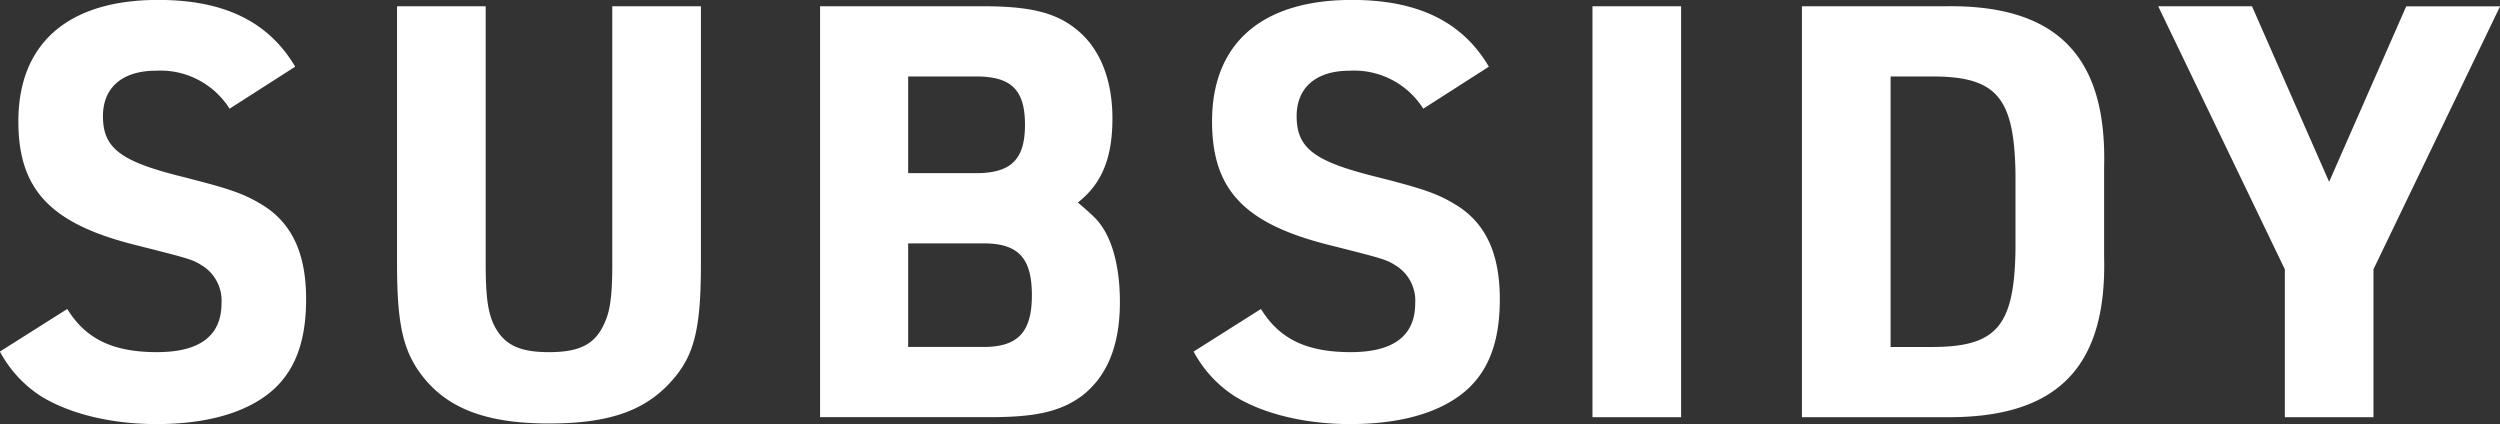 <svg xmlns="http://www.w3.org/2000/svg" width="325.782" height="55.25" viewBox="0 0 325.782 55.25">
  <rect x="0" y="0" width="325.782" height="55.25" fill="#333333" stroke="none"/>
  <defs>
    <style>
      .cls-1 {
        fill: #fff;
        fill-rule: evenodd;
      }
    </style>
  </defs>
  <path id="subsidy_h2.svg" class="cls-1" d="M649.646,175.72a15.739,15.739,0,0,0,5.4,5.849c3.675,2.25,9.075,3.6,15,3.6,6.6,0,11.775-1.5,15.075-4.349,3-2.625,4.425-6.45,4.425-11.925,0-5.775-1.725-9.6-5.25-12-2.7-1.724-4.425-2.324-11.25-4.049-7.724-1.95-9.974-3.675-9.974-7.8,0-3.75,2.55-5.925,6.9-5.925a10.642,10.642,0,0,1,9.6,4.95l8.55-5.475c-3.45-5.85-9.225-8.7-17.85-8.7-11.7,0-18.224,5.624-18.224,15.824,0,8.925,4.2,13.349,15.3,16.124,7.424,1.875,7.424,1.875,8.924,2.85a5.383,5.383,0,0,1,2.25,4.725c0,4.2-2.775,6.375-8.4,6.375-5.774,0-9.3-1.725-11.7-5.625Zm51.75-45v33.523c0,7.35.675,10.725,2.625,13.725,3.3,4.949,8.55,7.124,17.174,7.124,8.175,0,12.975-1.8,16.5-6.149,2.55-3.15,3.3-6.675,3.3-14.7V130.722H729.445v33.523c0,3.825-.225,5.925-0.9,7.5-1.2,2.925-3.15,4.05-7.35,4.05-3.9,0-5.849-.975-7.124-3.45-0.825-1.65-1.125-3.75-1.125-8.1V130.722H701.4Zm55.125,53.547h22.124c6.075,0,9.225-.75,12-2.775,3.3-2.549,4.949-6.6,4.949-12.224,0-3.975-.749-7.35-2.174-9.6-0.675-1.05-1.125-1.5-3.3-3.374,3.15-2.475,4.5-5.85,4.5-10.95,0-4.875-1.5-8.85-4.35-11.325-2.775-2.4-6.075-3.3-12.6-3.3H756.521v53.547ZM768,152.471v-12.6h8.849c4.575,0,6.375,1.725,6.375,6.3,0,4.5-1.8,6.3-6.375,6.3H768Zm0,22.649v-13.5h9.824c4.5,0,6.3,1.875,6.3,6.75,0,4.8-1.8,6.75-6.3,6.75H768Zm37.2,0.6a15.739,15.739,0,0,0,5.4,5.849c3.675,2.25,9.075,3.6,15,3.6,6.6,0,11.775-1.5,15.075-4.349,3-2.625,4.425-6.45,4.425-11.925,0-5.775-1.725-9.6-5.25-12-2.7-1.724-4.425-2.324-11.25-4.049-7.724-1.95-9.974-3.675-9.974-7.8,0-3.75,2.55-5.925,6.9-5.925a10.642,10.642,0,0,1,9.6,4.95l8.55-5.475c-3.45-5.85-9.225-8.7-17.85-8.7-11.7,0-18.224,5.624-18.224,15.824,0,8.925,4.2,13.349,15.3,16.124,7.424,1.875,7.424,1.875,8.924,2.85a5.383,5.383,0,0,1,2.25,4.725c0,4.2-2.775,6.375-8.4,6.375-5.774,0-9.3-1.725-11.7-5.625Zm51.975,8.549h11.55V130.722h-11.55v53.547Zm27.3,0h18.674c14.55,0.15,21.074-6.449,20.7-20.924v-11.7c0.375-14.475-6.224-21.149-20.7-20.924H884.471v53.547Zm11.55-9.149V139.871h5.024c8.7-.075,11.1,2.55,11.25,12.675v9.9c-0.15,10.125-2.55,12.75-11.25,12.675h-5.024Zm51.375,9.149h11.549V165l16.5-34.273H963.22L953.171,153.6l-10.05-22.874H930.9L947.4,165v19.274Z" transform="translate(-649.656 -129.906)"/>
</svg>
